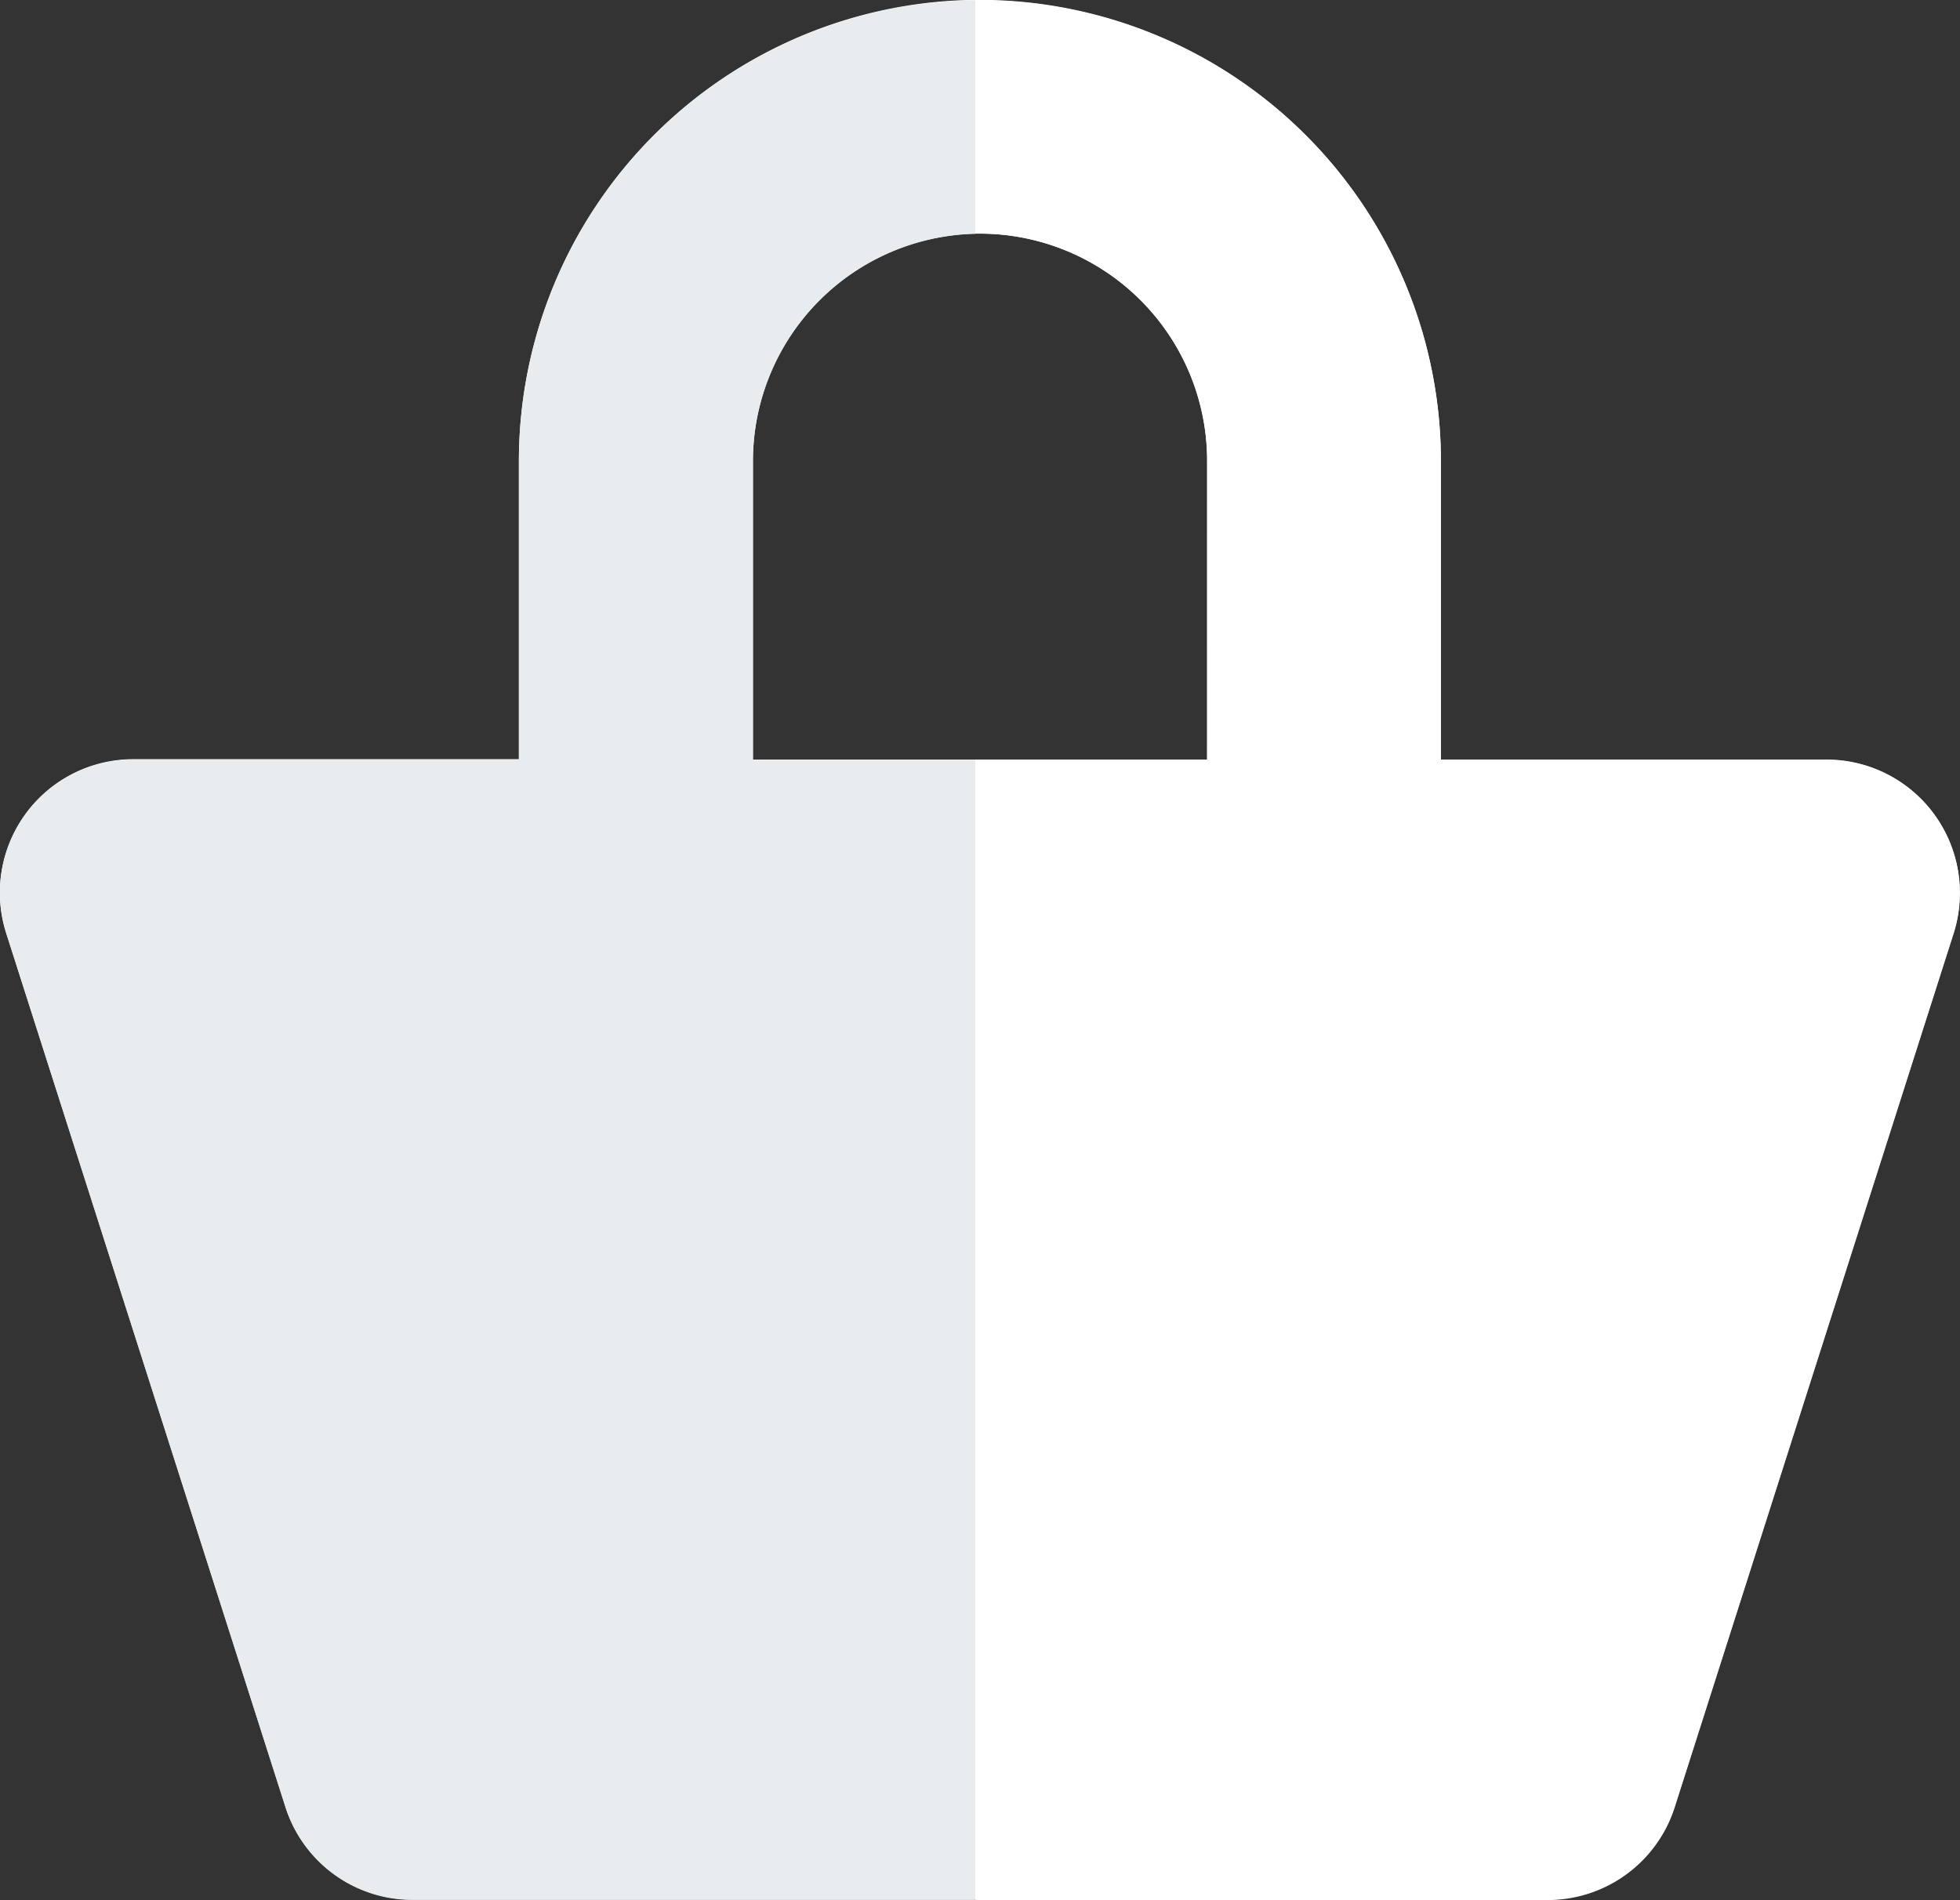 <svg xmlns="http://www.w3.org/2000/svg" width="40" height="38.785" viewBox="0 0 40 38.785">
  <rect x="0" y="0" width="40" height="38.785" fill="#333333" stroke="none"/>
  <g id="Groupe_332" data-name="Groupe 332" transform="translate(-510.094 -1033.496)">
    <path id="Tracé_292" data-name="Tracé 292" d="M547.377,1049H539.5v-6.1a9.42,9.42,0,0,0-9.408-9.407.579.579,0,0,0-.091,0,9.416,9.416,0,0,0-9.317,9.4v6.1h-7.871a2.72,2.72,0,0,0-2.592,3.547l5.7,17.841a2.718,2.718,0,0,0,2.592,1.89h23.163a2.722,2.722,0,0,0,2.592-1.89l5.694-17.841A2.719,2.719,0,0,0,547.377,1049Zm-12.648,0H525.46v-6.1a4.643,4.643,0,0,1,4.544-4.635h.091a4.639,4.639,0,0,1,4.635,4.635Z" transform="translate(0)" fill="#fff"/>
    <path id="Tracé_293" data-name="Tracé 293" d="M530,1038.274v-4.768a9.416,9.416,0,0,0-9.317,9.4v6.1h-7.871a2.72,2.72,0,0,0-2.592,3.546l5.7,17.841a2.718,2.718,0,0,0,2.592,1.89H530v-23.278H525.46v-6.1A4.643,4.643,0,0,1,530,1038.274Z" transform="translate(0 -0.005)" fill="#e9ecef"/>
    <path id="Tracé_294" data-name="Tracé 294" d="M571.768,1052.55l-5.694,17.841a2.722,2.722,0,0,1-2.592,1.89H551.807V1049h4.725v-6.1a4.639,4.639,0,0,0-4.635-4.635h-.091V1033.5a.579.579,0,0,1,.091,0,9.42,9.42,0,0,1,9.407,9.407v6.1h7.875A2.719,2.719,0,0,1,571.768,1052.55Z" transform="translate(-21.803)" fill="#fff"/>
  </g>
</svg>
